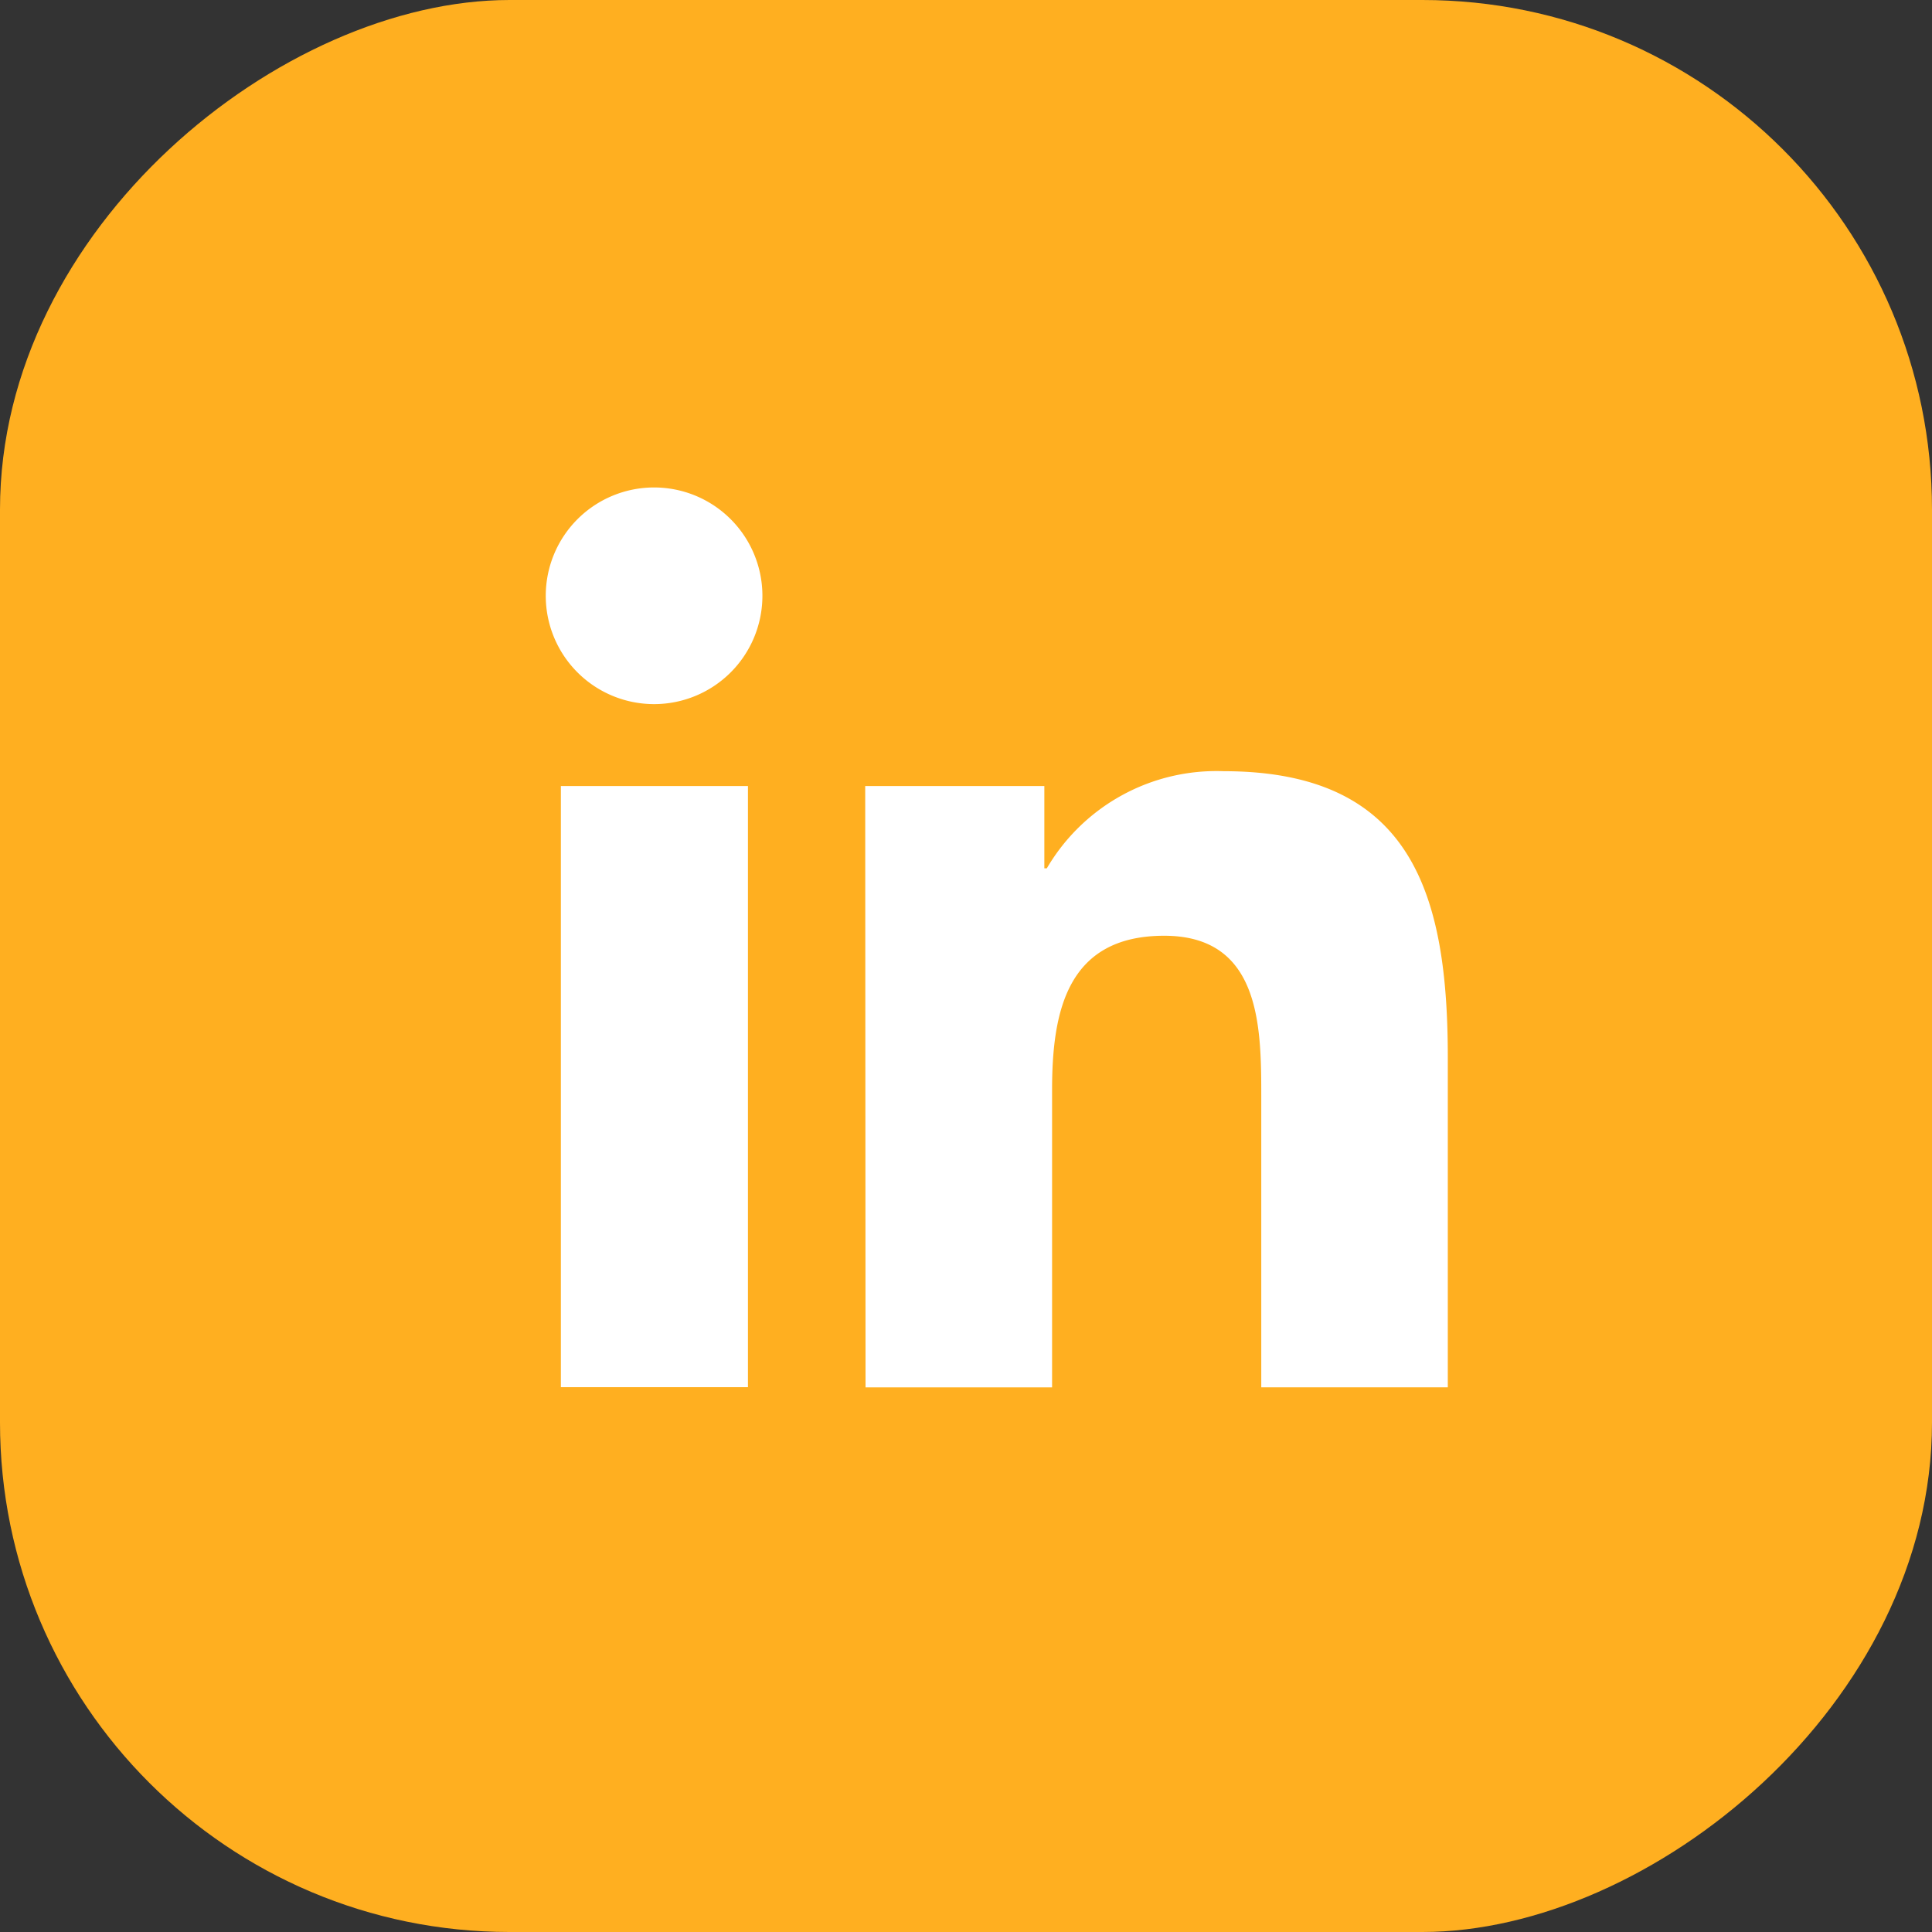 <svg xmlns="http://www.w3.org/2000/svg" width="29" height="29" viewBox="0 0 29 29">
  <rect x="0" y="0" width="29" height="29" fill="#333333" stroke="none"/>
  <g id="Grupo_17" data-name="Grupo 17" transform="translate(0)">
    <rect id="Rectángulo_9" data-name="Rectángulo 9" width="29" height="29" rx="7.649" transform="translate(29 0) rotate(90)" fill="#ffaf20"/>
    <path id="Trazado_9420" data-name="Trazado 9420" d="M234.518,295.677h2.808V304.7h-2.808Zm1.4-4.482a1.626,1.626,0,1,1-1.627,1.624,1.626,1.626,0,0,1,1.627-1.624" transform="translate(-226.099 -283.878)" fill="#fff"/>
    <path id="Trazado_9421" data-name="Trazado 9421" d="M239.126,295.713h2.689v1.235h.037a2.95,2.95,0,0,1,2.656-1.458c2.839,0,3.363,1.867,3.363,4.3v4.948h-2.8v-4.386c0-1.046-.02-2.392-1.457-2.392-1.46,0-1.683,1.139-1.683,2.316v4.463h-2.8Z" transform="translate(-226.139 -283.914)" fill="#fff"/>
  </g>
</svg>
